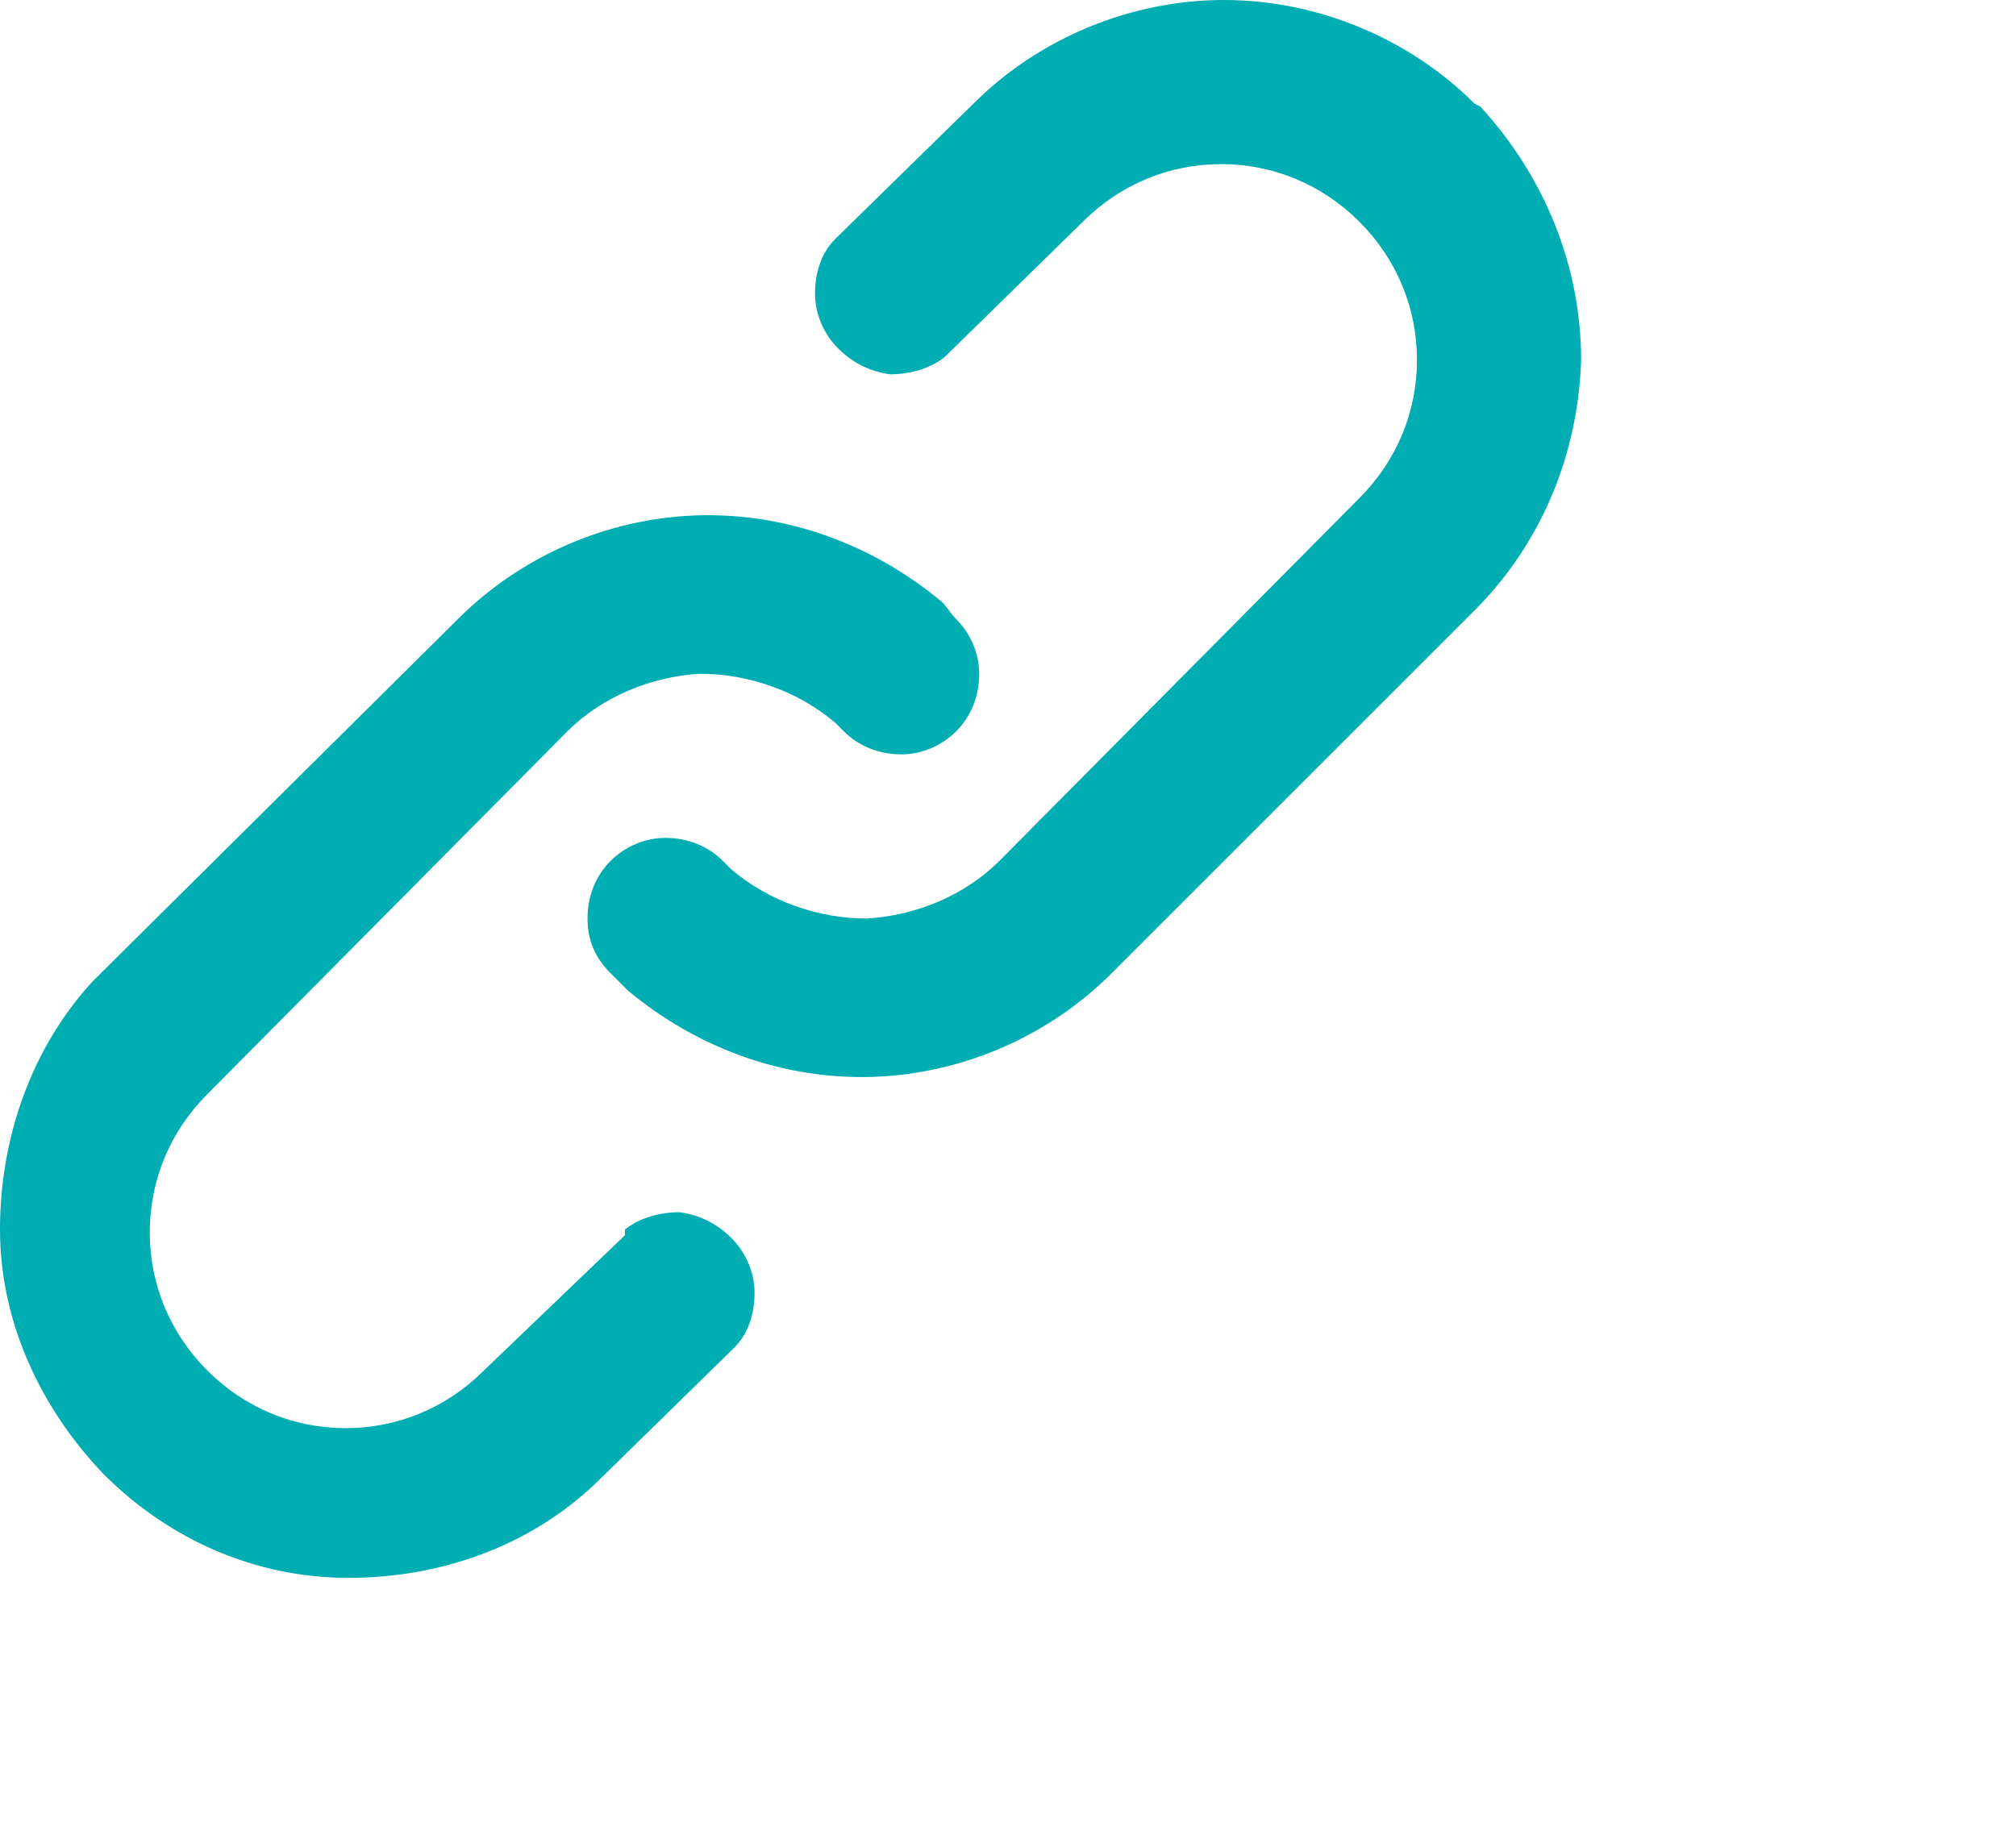 <?xml version="1.0" encoding="UTF-8"?>
<svg id="Layer_1" xmlns="http://www.w3.org/2000/svg" version="1.1" viewBox="0 0 70 64">
  <!-- Generator: Adobe Illustrator 29.0.1, SVG Export Plug-In . SVG Version: 2.1.0 Build 192)  -->
  <defs>
    <style>
      .st0 {
        fill: #00adb2;
      }
    </style>
  </defs>
  <path class="st0" d="M21.7,42.9l-4.9,4.7c-1.3,1.3-3,2-4.8,2s-3.5-.7-4.8-2c-1.3-1.3-2-3-2-4.8s.7-3.5,2-4.8l12.5-12.6c1.2-1.2,2.9-1.9,4.6-2,1.7,0,3.4.6,4.7,1.7l.3.3c.5.5,1.2.8,2,.8.7,0,1.4-.3,1.9-.8.5-.5.8-1.2.8-2,0-.7-.3-1.4-.8-1.9-.2-.2-.3-.4-.5-.6-2.4-2-5.4-3.1-8.5-3-3.1.1-6.1,1.4-8.3,3.6l-12.7,12.6C1.1,36.4,0,39.5,0,42.7c0,3.2,1.4,6.2,3.6,8.5,2.3,2.3,5.3,3.6,8.5,3.6,3.2,0,6.3-1.1,8.6-3.3l4.8-4.7c.5-.5.7-1.2.7-1.9,0-.7-.3-1.4-.8-1.9-.5-.5-1.1-.8-1.8-.9-.7,0-1.4.2-1.9.6ZM51.2,3.6c-2.3-2.3-5.5-3.6-8.7-3.6s-6.4,1.3-8.7,3.6l-4.8,4.7c-.5.5-.7,1.2-.7,1.9,0,.7.3,1.4.8,1.9.5.5,1.1.8,1.8.9.7,0,1.4-.2,1.9-.6l4.8-4.7c1.3-1.3,3-2,4.8-2s3.5.7,4.8,2c1.3,1.3,2,3,2,4.8s-.7,3.5-2,4.8l-12.5,12.6c-1.2,1.2-2.9,1.9-4.6,2-1.7,0-3.4-.6-4.7-1.7l-.3-.3c-.5-.5-1.2-.8-2-.8-.7,0-1.4.3-1.9.8-.5.5-.8,1.2-.8,2s.3,1.4.8,1.9c.2.2.4.4.6.6,2.4,2,5.4,3.1,8.5,3,3.1-.1,6.1-1.4,8.3-3.6l12.6-12.6c2.3-2.3,3.6-5.4,3.7-8.7,0-3.3-1.3-6.4-3.5-8.8Z"/>
</svg>